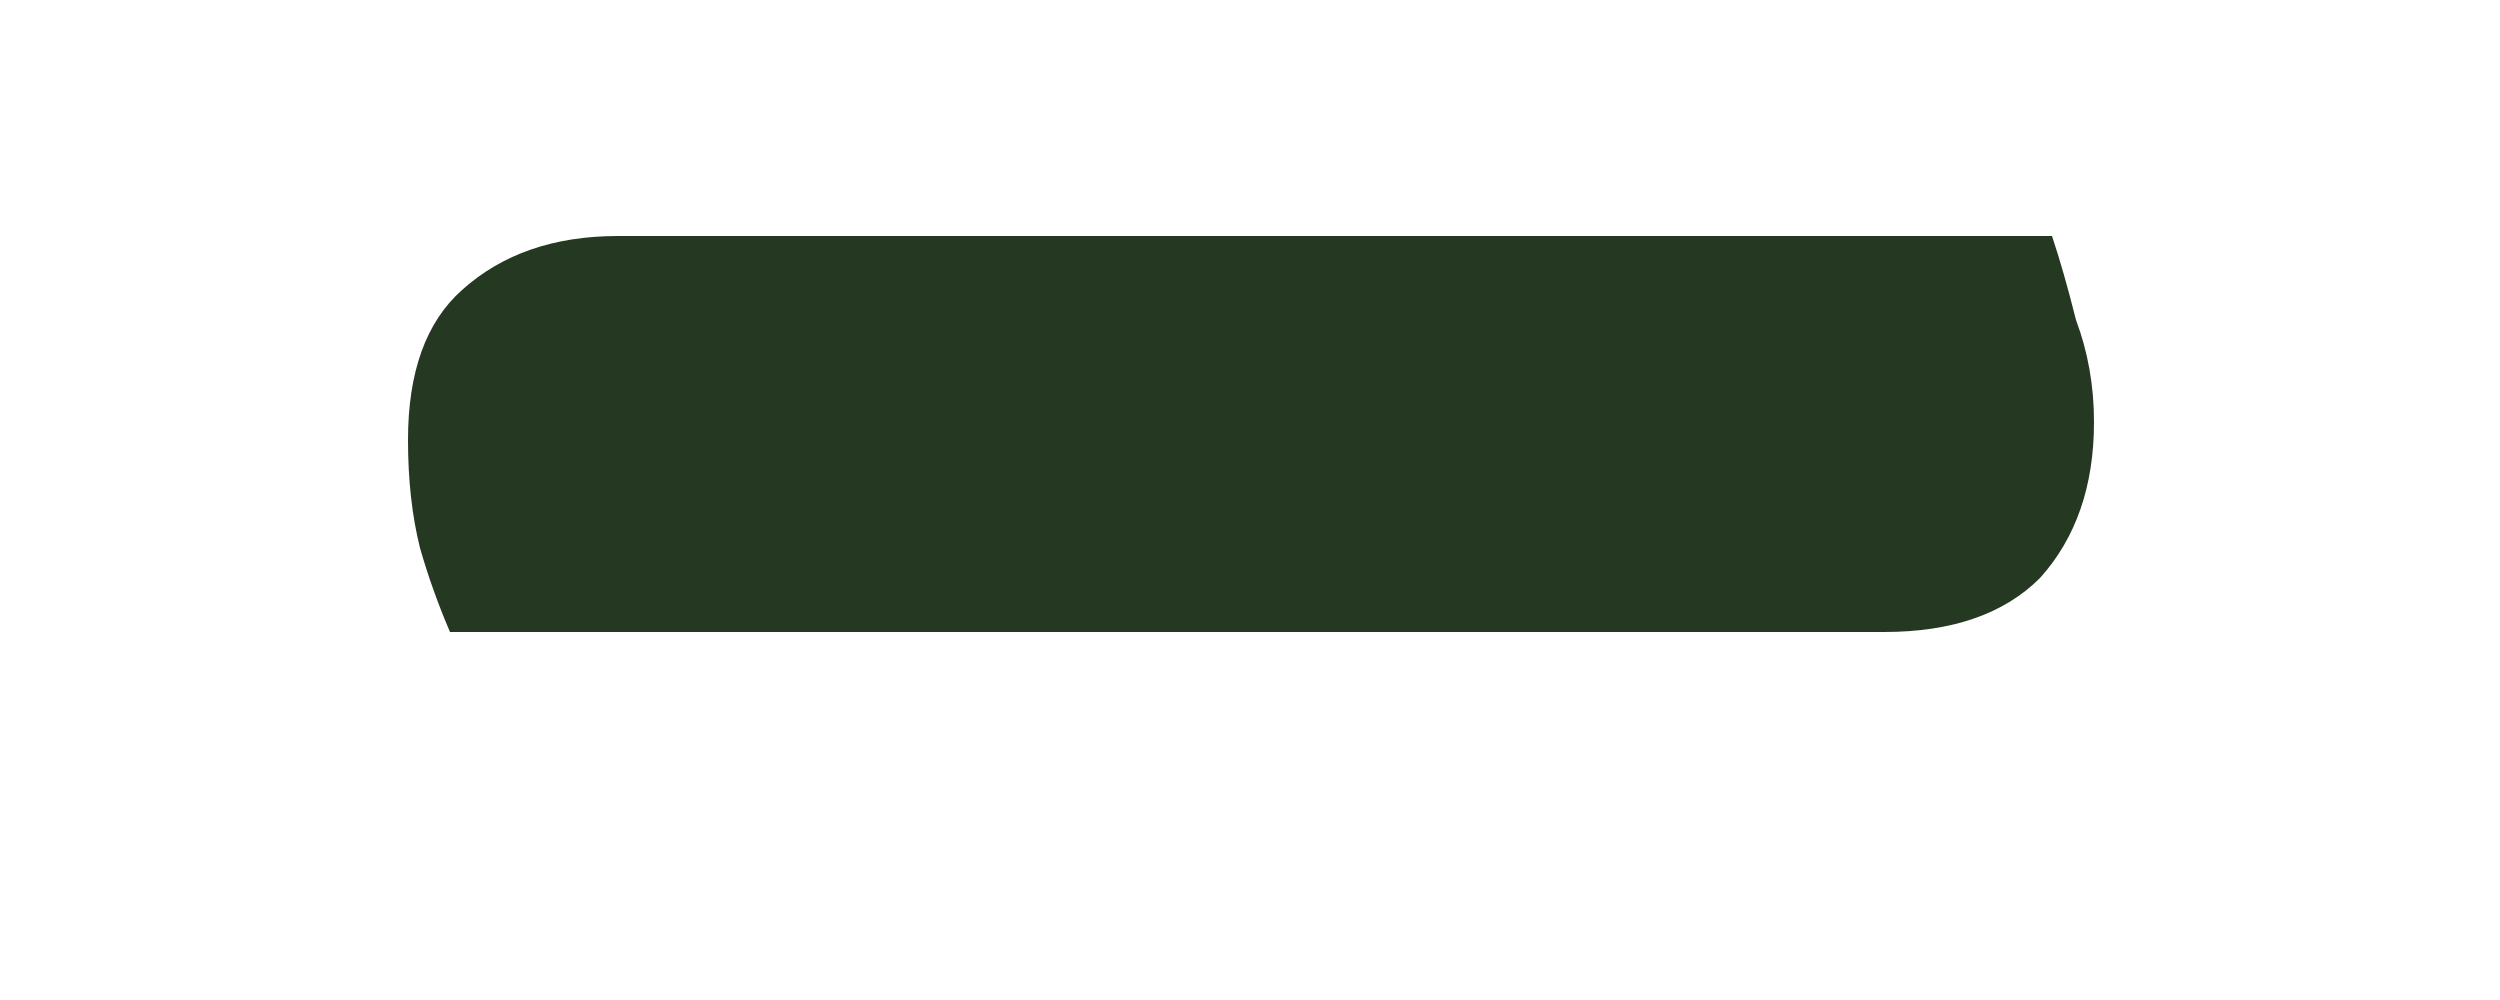 <svg width="5" height="2" viewBox="0 0 5 2" fill="none" xmlns="http://www.w3.org/2000/svg">
<path d="M3.768 1.264H0.9C0.876 1.208 0.856 1.152 0.84 1.096C0.824 1.032 0.816 0.96 0.816 0.88C0.816 0.744 0.852 0.644 0.924 0.58C1.004 0.508 1.108 0.472 1.236 0.472H4.104C4.12 0.52 4.136 0.576 4.152 0.64C4.176 0.704 4.188 0.772 4.188 0.844C4.188 0.972 4.152 1.076 4.08 1.156C4.008 1.228 3.904 1.264 3.768 1.264Z" fill="#253922"/>
</svg>
